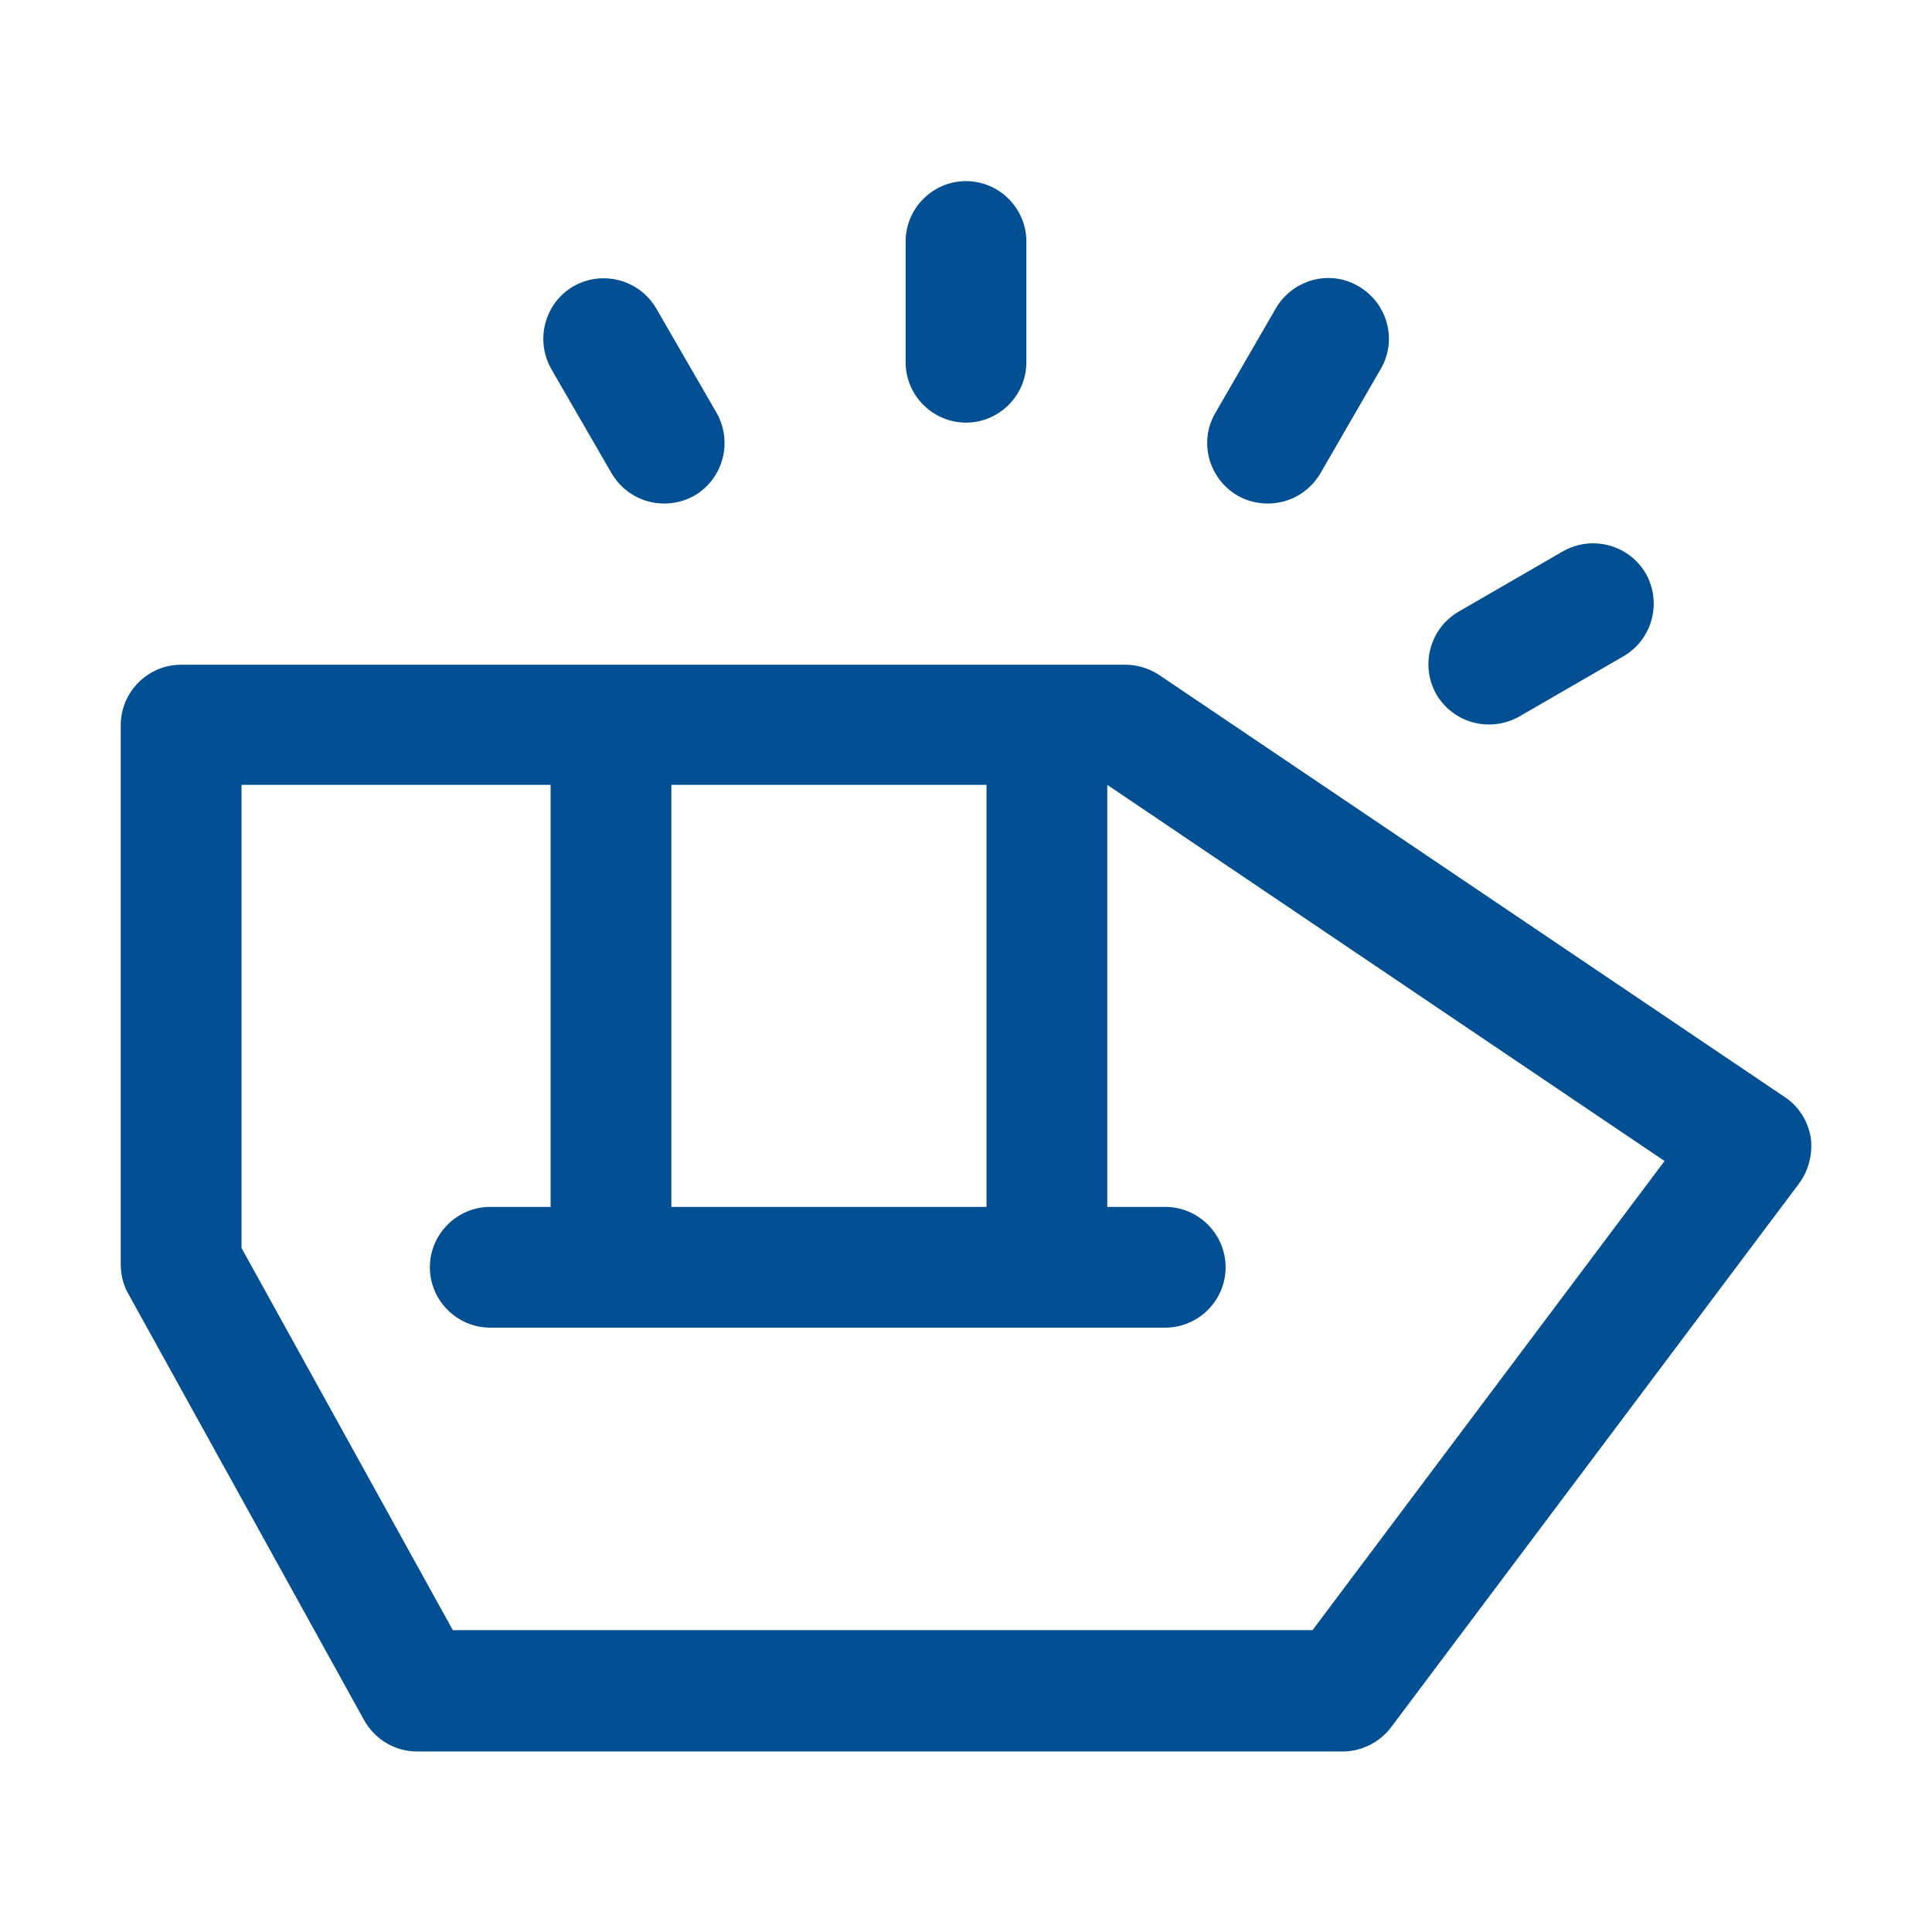 <?xml version="1.0" encoding="UTF-8"?>
<svg xmlns="http://www.w3.org/2000/svg" id="icon_container_mark_default_blue" viewBox="0 0 32 32">
  <defs>
    <style>
      .cls-1 {
        fill: #025093;
        stroke-width: 0px;
      }
    </style>
  </defs>
  <path class="cls-1" d="M29.56,18.17l-10.36-6.99c-.17-.11-.36-.17-.56-.17H3c-.55,0-1,.45-1,1v8.93c0,.17.04.34.12.48l3.91,7.07c.18.32.51.52.88.52h15.33c.31,0,.61-.15.8-.4l6.76-9.01c.16-.22.23-.5.19-.77-.05-.27-.2-.51-.43-.66ZM11.12,13h5.22v6.99h-5.22v-6.99ZM21.74,27H7.5l-3.5-6.33v-7.67h5.12v6.99h-1c-.55,0-1,.45-1,1s.45,1,1,1h11.18c.55,0,1-.45,1-1s-.45-1-1-1h-.96v-6.99l9.23,6.23-5.83,7.77Z"></path>
  <path class="cls-1" d="M10.13,7.84c.19.32.52.5.87.5.17,0,.34-.04.5-.13.48-.28.64-.89.37-1.37l-1-1.73c-.28-.48-.89-.64-1.37-.37-.48.28-.64.89-.37,1.37l1,1.73Z"></path>
  <path class="cls-1" d="M16,7c.55,0,1-.45,1-1v-2c0-.55-.45-1-1-1s-1,.45-1,1v2c0,.55.45,1,1,1Z"></path>
  <path class="cls-1" d="M20.5,8.21c.16.09.33.13.5.13.35,0,.68-.18.87-.5l1-1.73c.28-.48.11-1.09-.37-1.37-.48-.28-1.09-.11-1.37.37l-1,1.73c-.28.48-.11,1.09.37,1.37Z"></path>
  <path class="cls-1" d="M24.66,12c.17,0,.34-.04.5-.13l1.73-1c.48-.28.64-.89.37-1.37-.28-.48-.89-.64-1.37-.37l-1.73,1c-.48.28-.64.89-.37,1.37.19.32.52.5.87.5Z"></path>
</svg>
